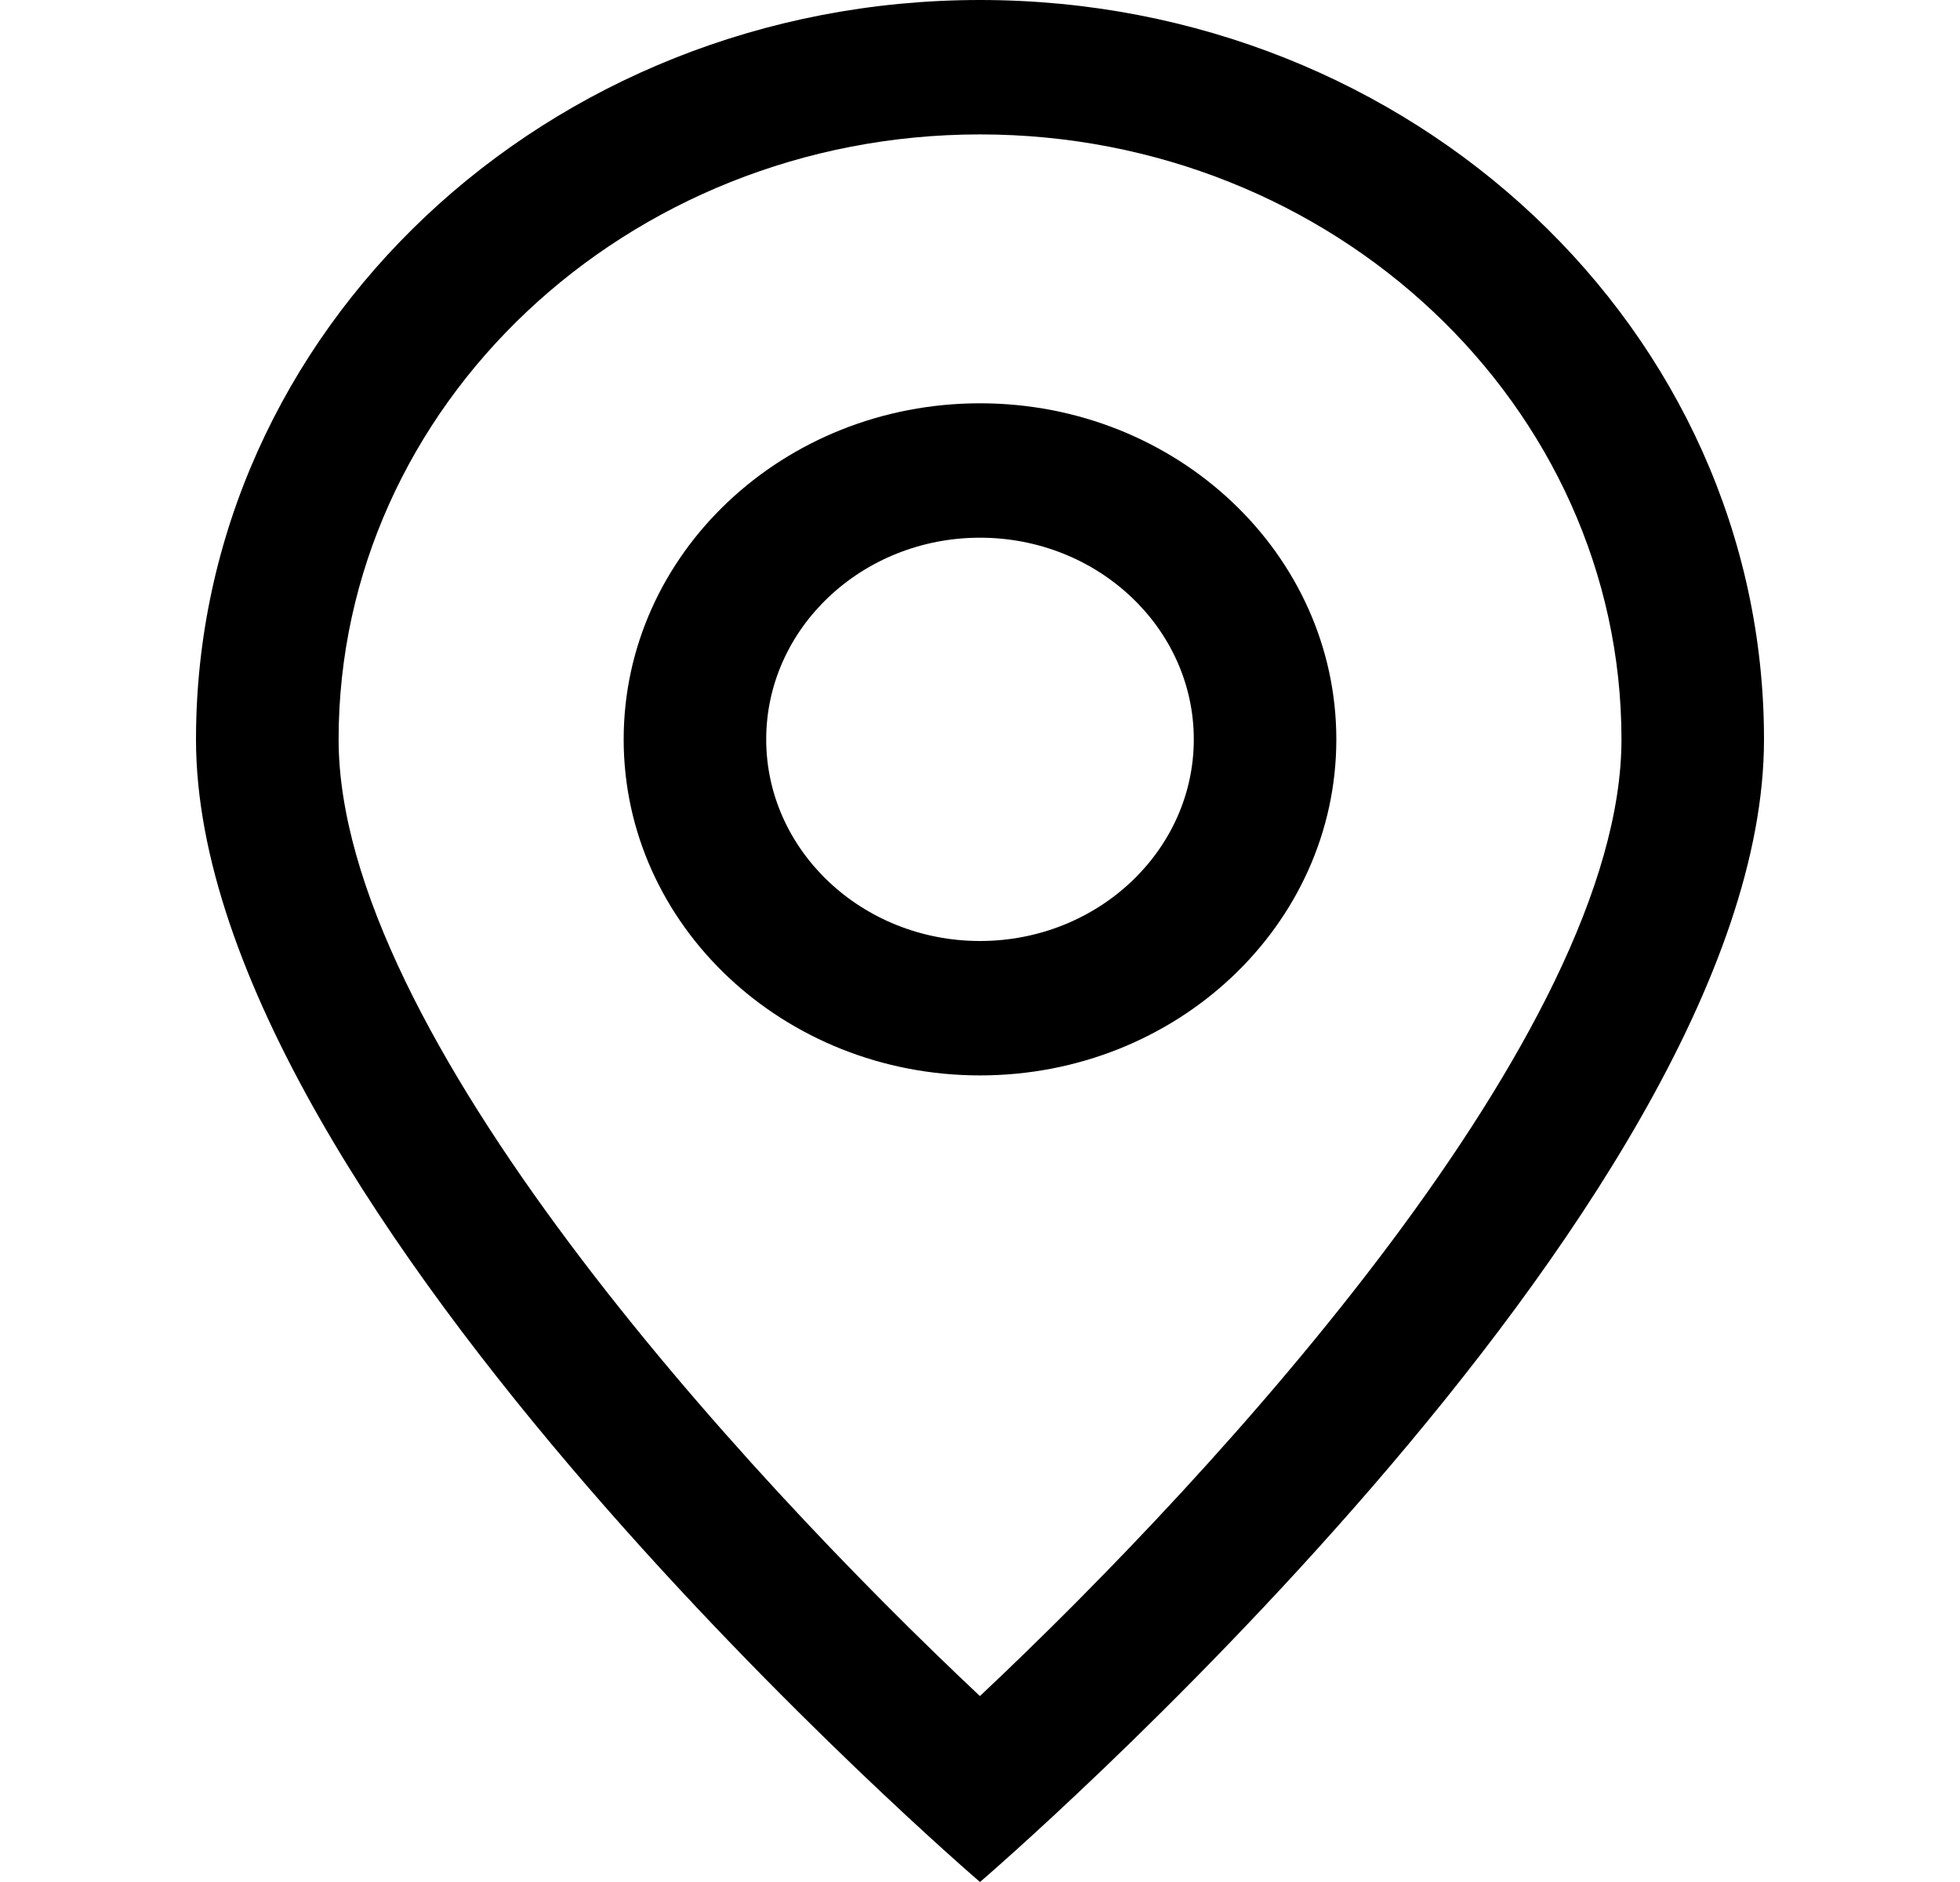 <svg width="25" height="24" xmlns="http://www.w3.org/2000/svg">
    <defs>
        <filter color-interpolation-filters="auto" id="a">
            <feColorMatrix in="SourceGraphic" values="0 0 0 0 1 0 0 0 0 1 0 0 0 0 1 0 0 0 1 0"/>
        </filter>
    </defs>
    <g transform="translate(.5)" filter="url(#a)" fill="none" fill-rule="evenodd">
        <path d="M12 1.714c4.512 0 8.182 3.46 8.182 7.715 0 3.726-5.122 9.322-8.183 12.2-3.06-2.876-8.18-8.466-8.18-12.2 0-4.254 3.67-7.715 8.181-7.715M12 0C6.473 0 2 4.217 2 9.429 2 15.429 12 24 12 24s10-8.571 10-14.571C22 4.217 17.527 0 12 0zm0 6.857c1.504 0 2.727 1.154 2.727 2.572C14.727 10.846 13.504 12 12 12c-1.504 0-2.727-1.154-2.727-2.571 0-1.418 1.223-2.572 2.727-2.572m0-1.714c-2.51 0-4.545 1.92-4.545 4.286 0 2.365 2.036 4.285 4.545 4.285 2.51 0 4.545-1.92 4.545-4.285 0-2.366-2.036-4.286-4.545-4.286z" fill="#000" fill-rule="nonzero"/>
    </g>
</svg>

